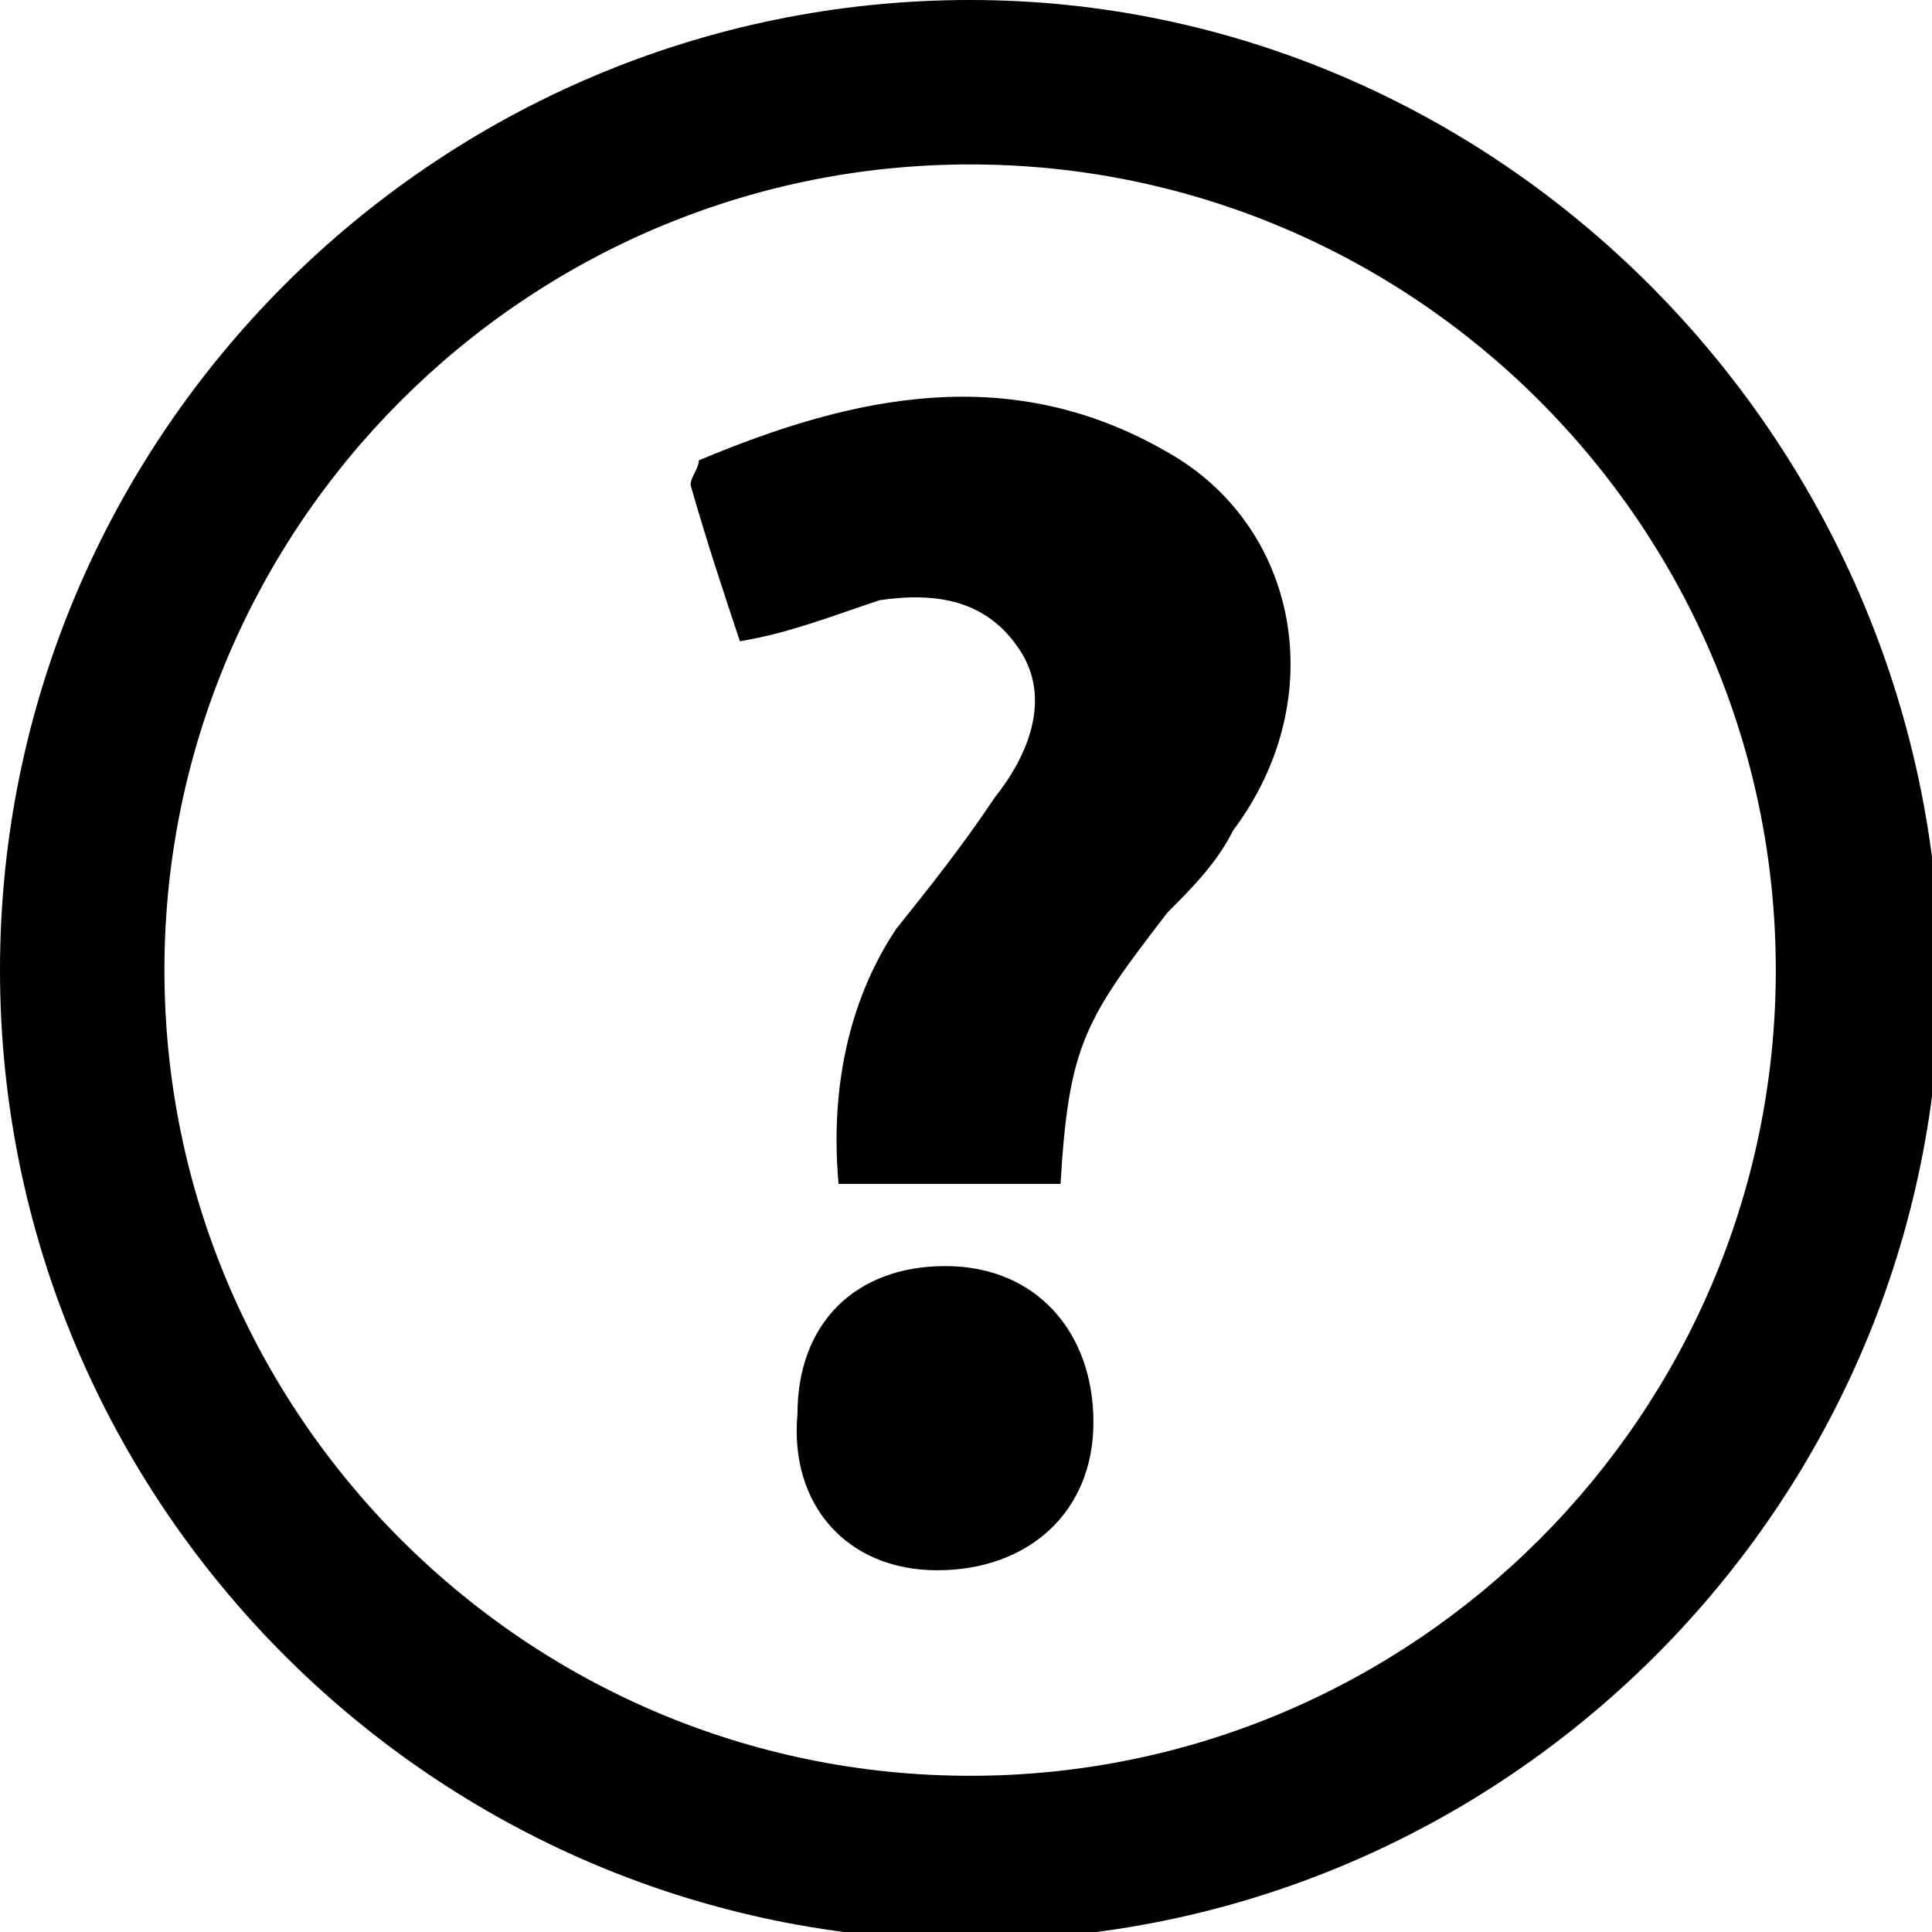 <?xml version="1.0" encoding="utf-8"?>
<!-- Generator: Adobe Illustrator 23.1.1, SVG Export Plug-In . SVG Version: 6.00 Build 0)  -->
<svg version="1.1" id="Layer_1" xmlns="http://www.w3.org/2000/svg" xmlns:xlink="http://www.w3.org/1999/xlink" x="0px" y="0px"
	 viewBox="0 0 23.5 23.5" style="enable-background:new 0 0 23.5 23.5;" xml:space="preserve">
<path d="M12.9,14.4c-0.9,0-1.8,0-2.7,0c-0.1-1.1,0.1-2.2,0.7-3.1c0.4-0.5,0.8-1,1.2-1.6c0.4-0.5,0.7-1.2,0.3-1.8
	c-0.4-0.6-1-0.7-1.7-0.6C10.1,7.5,9.6,7.7,9,7.8C8.8,7.2,8.6,6.6,8.4,5.9c0-0.1,0.1-0.2,0.1-0.3c1.9-0.8,3.8-1.2,5.7-0.1
	c1.6,0.9,2,3,0.8,4.6c-0.2,0.4-0.5,0.7-0.8,1C13.2,12.4,13,12.7,12.9,14.4z"/>
<path d="M11.5,15.4c1.1,0,1.8,0.8,1.8,1.9c0,1.1-0.8,1.8-1.9,1.8c-1.1,0-1.8-0.8-1.7-1.9C9.7,16.1,10.4,15.4,11.5,15.4z"/>
<g>
	<path d="M11.8,2c5.4,0,9.8,4.4,9.8,9.8s-4.4,9.8-9.8,9.8S2,17.2,2,11.8S6.4,2,11.8,2 M11.8,0C5.3,0,0,5.3,0,11.8
		c0,6.5,5.3,11.8,11.8,11.8c6.5,0,11.8-5.3,11.8-11.8C23.5,5.3,18.2,0,11.8,0L11.8,0z"/>
</g>
</svg>
